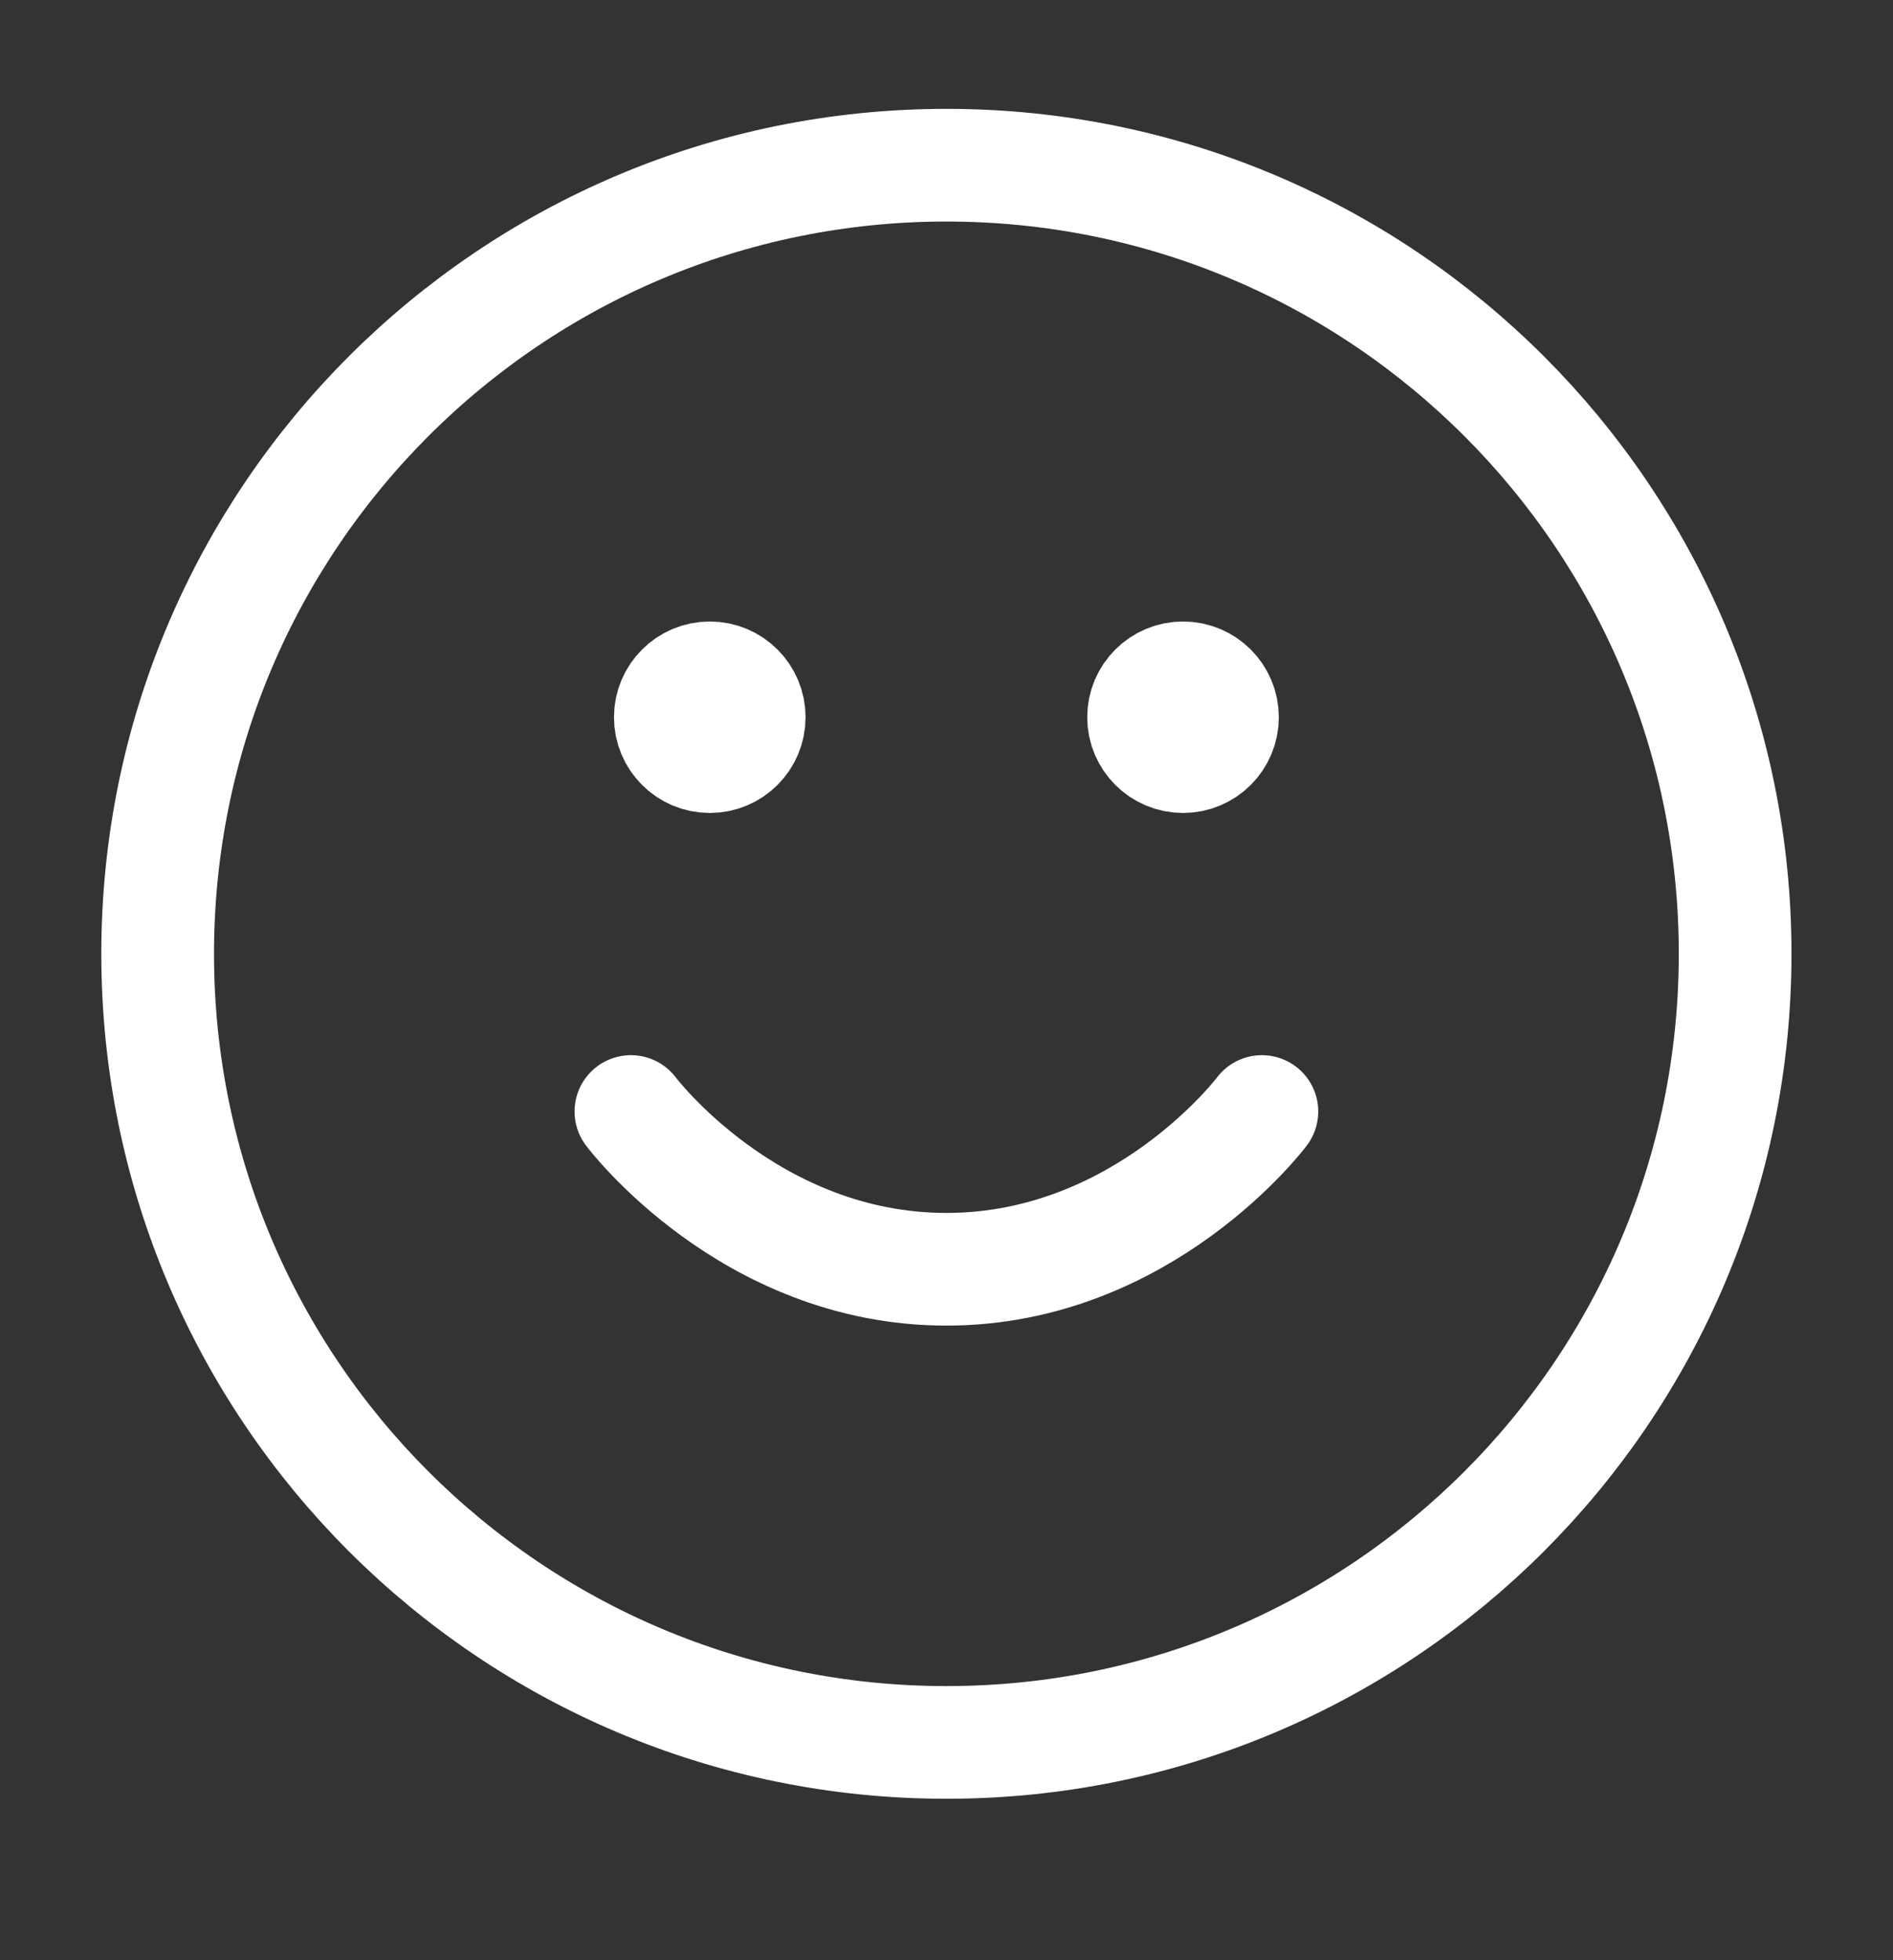 <svg width="28" height="29" viewBox="0 0 28 29" fill="none" xmlns="http://www.w3.org/2000/svg">
<rect x="0" y="0" width="28" height="29" fill="#333333" stroke="none"/>
<path d="M9.332 16.444C9.332 16.444 11.082 18.778 13.999 18.778C16.915 18.778 18.665 16.444 18.665 16.444M17.499 10.611H17.51M10.499 10.611H10.51M25.665 14.111C25.665 20.554 20.442 25.778 13.999 25.778C7.555 25.778 2.332 20.554 2.332 14.111C2.332 7.668 7.555 2.444 13.999 2.444C20.442 2.444 25.665 7.668 25.665 14.111ZM18.082 10.611C18.082 10.933 17.821 11.194 17.499 11.194C17.177 11.194 16.915 10.933 16.915 10.611C16.915 10.289 17.177 10.028 17.499 10.028C17.821 10.028 18.082 10.289 18.082 10.611ZM11.082 10.611C11.082 10.933 10.821 11.194 10.499 11.194C10.177 11.194 9.915 10.933 9.915 10.611C9.915 10.289 10.177 10.028 10.499 10.028C10.821 10.028 11.082 10.289 11.082 10.611Z" stroke="white" stroke-width="1.667" stroke-linecap="round" stroke-linejoin="round"/>
</svg>
